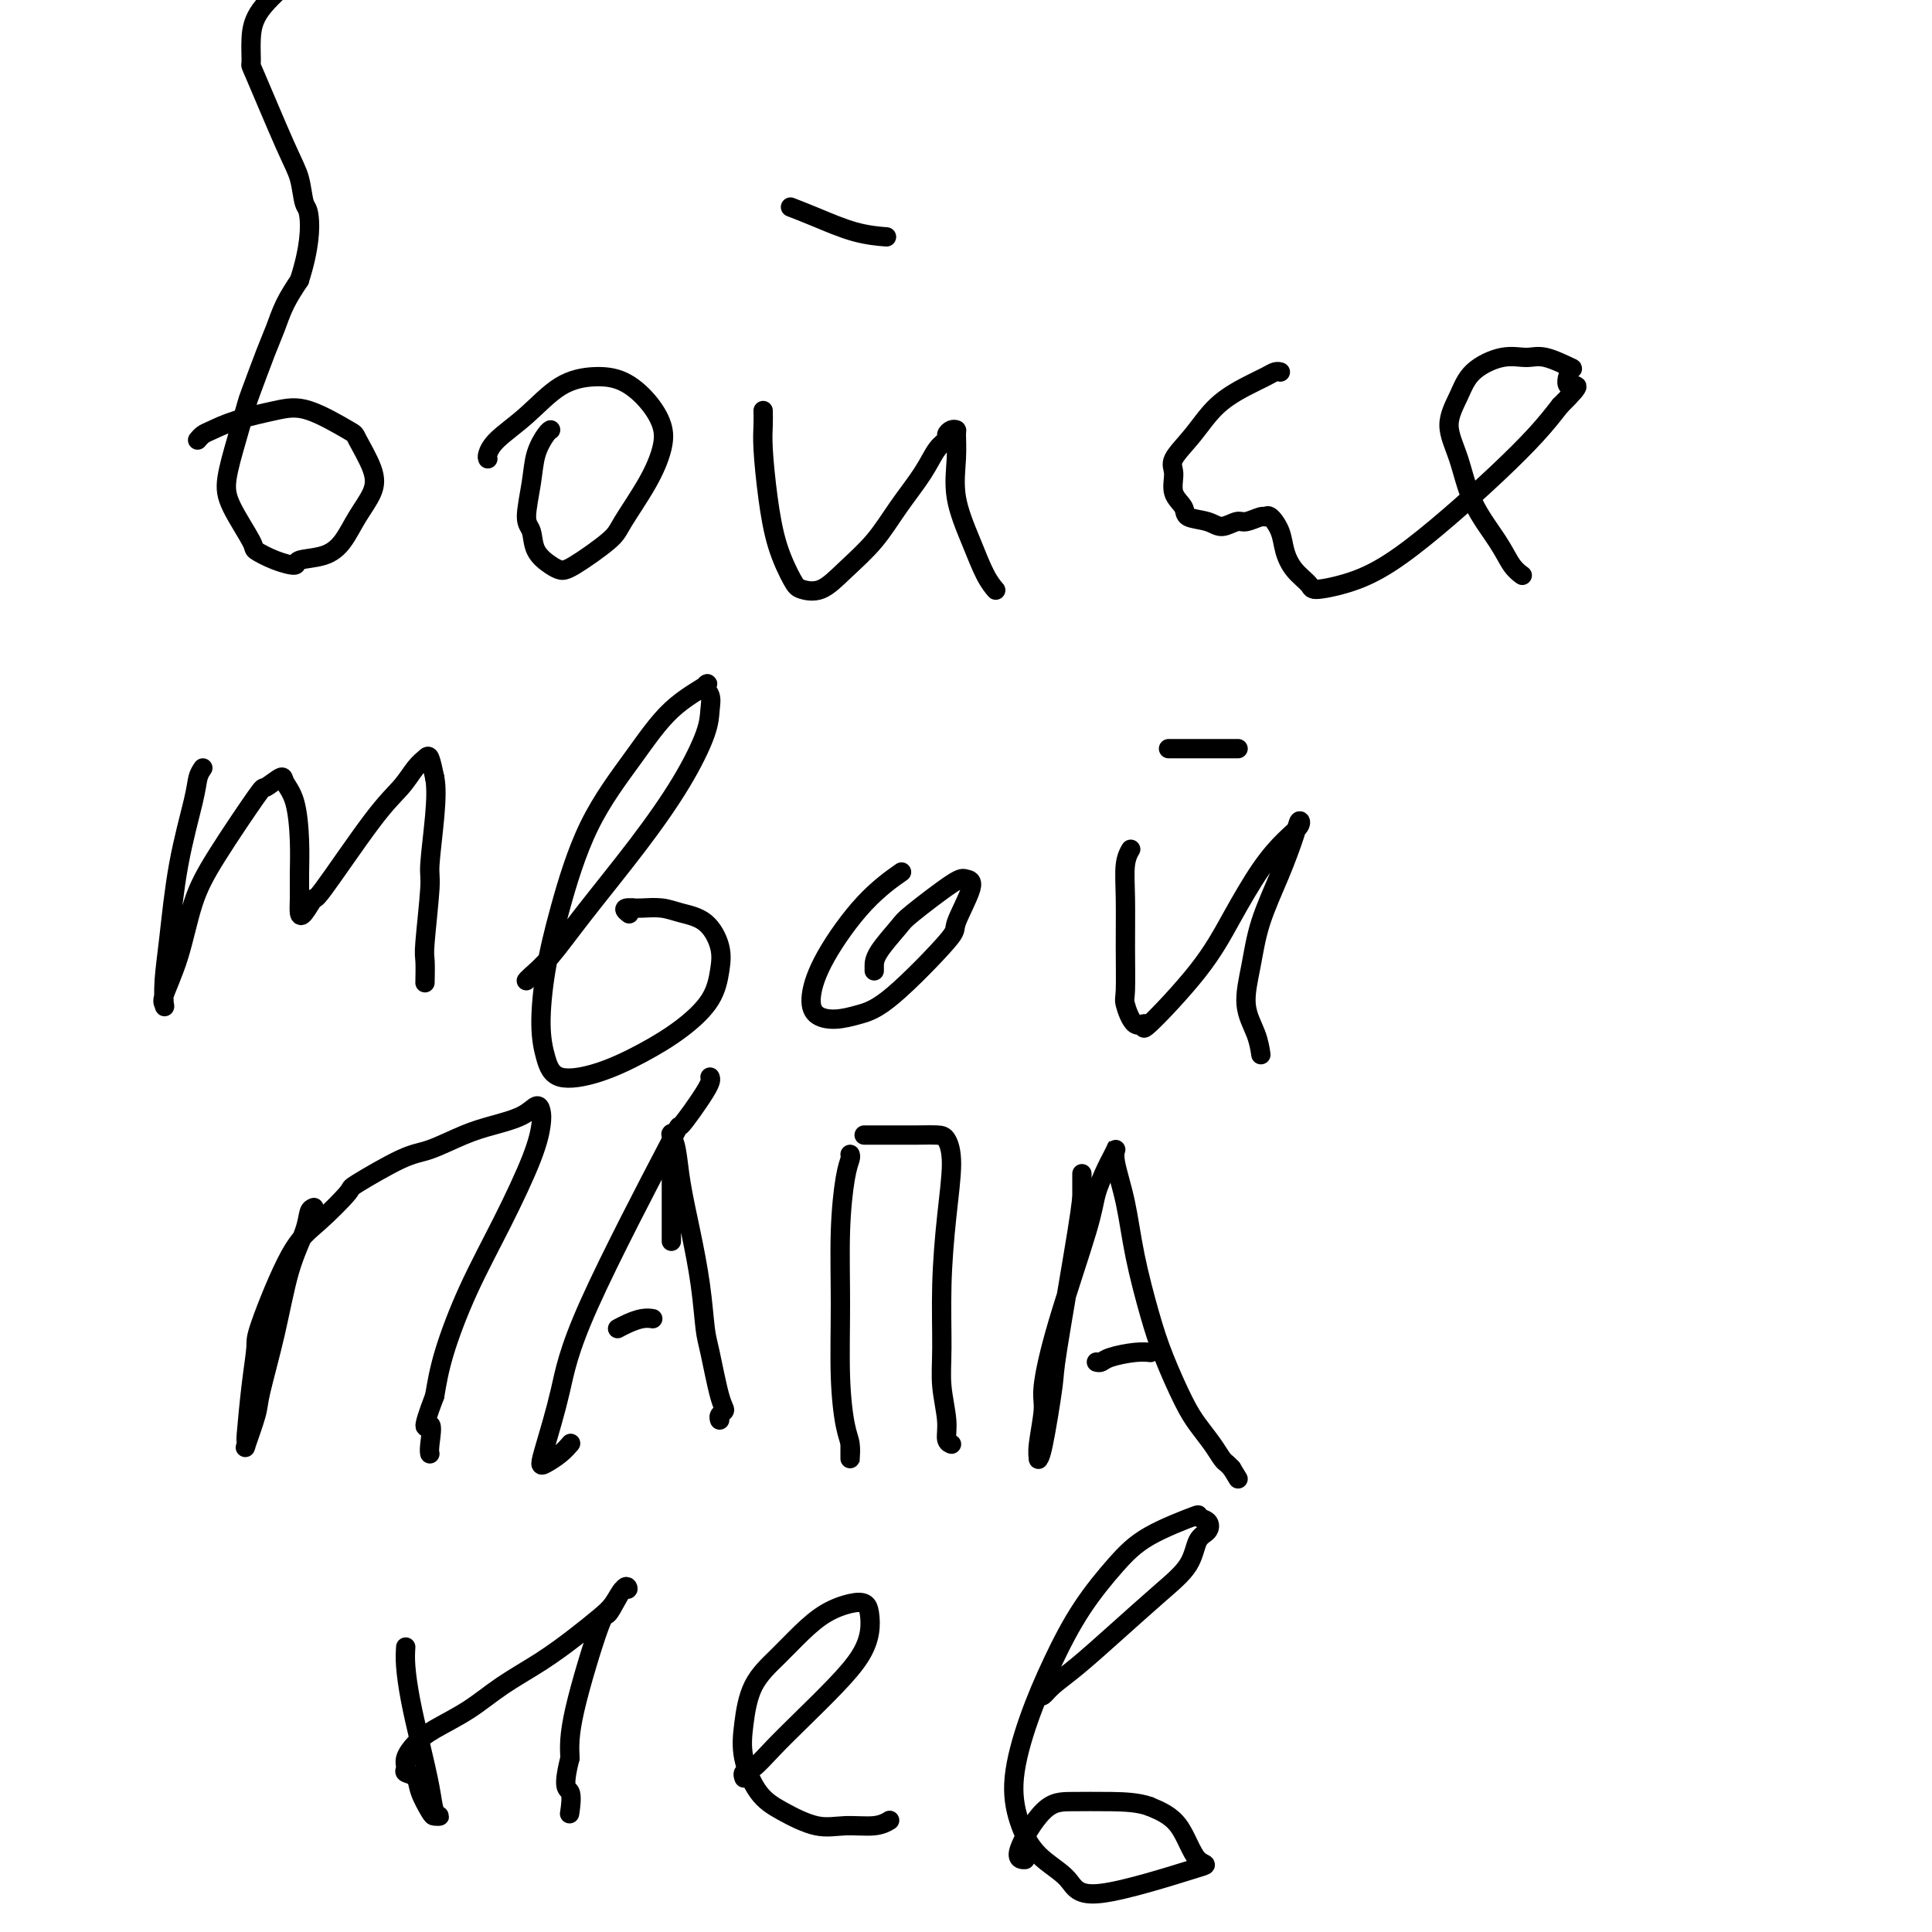 <svg viewBox='0 0 400 400' version='1.1' xmlns='http://www.w3.org/2000/svg' xmlns:xlink='http://www.w3.org/1999/xlink'><g fill='none' stroke='#000000' stroke-width='4' stroke-linecap='round' stroke-linejoin='round'><path d='M41,91c-0.079,0.095 -0.157,0.191 0,0c0.157,-0.191 0.551,-0.668 1,-1c0.449,-0.332 0.955,-0.519 2,-1c1.045,-0.481 2.631,-1.254 5,-2c2.369,-0.746 5.521,-1.463 8,-2c2.479,-0.537 4.285,-0.893 7,0c2.715,0.893 6.340,3.035 8,4c1.660,0.965 1.354,0.754 2,2c0.646,1.246 2.244,3.948 3,6c0.756,2.052 0.671,3.452 0,5c-0.671,1.548 -1.928,3.242 -3,5c-1.072,1.758 -1.959,3.579 -3,5c-1.041,1.421 -2.238,2.440 -4,3c-1.762,0.560 -4.090,0.660 -5,1c-0.910,0.340 -0.401,0.920 -1,1c-0.599,0.080 -2.306,-0.341 -4,-1c-1.694,-0.659 -3.377,-1.555 -4,-2c-0.623,-0.445 -0.188,-0.438 -1,-2c-0.812,-1.562 -2.871,-4.692 -4,-7c-1.129,-2.308 -1.326,-3.793 -1,-6c0.326,-2.207 1.176,-5.135 2,-8c0.824,-2.865 1.624,-5.669 2,-7c0.376,-1.331 0.330,-1.191 1,-3c0.670,-1.809 2.056,-5.567 3,-8c0.944,-2.433 1.447,-3.540 2,-5c0.553,-1.460 1.158,-3.274 2,-5c0.842,-1.726 1.921,-3.363 3,-5'/><path d='M62,58c2.205,-6.851 2.219,-10.979 2,-13c-0.219,-2.021 -0.671,-1.935 -1,-3c-0.329,-1.065 -0.533,-3.280 -1,-5c-0.467,-1.720 -1.195,-2.943 -3,-7c-1.805,-4.057 -4.688,-10.946 -6,-14c-1.312,-3.054 -1.053,-2.274 -1,-3c0.053,-0.726 -0.102,-2.959 0,-5c0.102,-2.041 0.459,-3.889 2,-6c1.541,-2.111 4.267,-4.486 7,-7c2.733,-2.514 5.475,-5.169 9,-8c3.525,-2.831 7.834,-5.839 11,-8c3.166,-2.161 5.190,-3.475 6,-4c0.810,-0.525 0.405,-0.263 0,0'/><path d='M101,95c-0.089,-0.190 -0.178,-0.381 0,-1c0.178,-0.619 0.623,-1.668 2,-3c1.377,-1.332 3.688,-2.948 6,-5c2.312,-2.052 4.627,-4.538 7,-6c2.373,-1.462 4.806,-1.898 7,-2c2.194,-0.102 4.151,0.132 6,1c1.849,0.868 3.592,2.372 5,4c1.408,1.628 2.481,3.381 3,5c0.519,1.619 0.483,3.103 0,5c-0.483,1.897 -1.414,4.208 -3,7c-1.586,2.792 -3.827,6.067 -5,8c-1.173,1.933 -1.278,2.524 -3,4c-1.722,1.476 -5.063,3.836 -7,5c-1.937,1.164 -2.471,1.133 -3,1c-0.529,-0.133 -1.053,-0.369 -2,-1c-0.947,-0.631 -2.318,-1.659 -3,-3c-0.682,-1.341 -0.673,-2.997 -1,-4c-0.327,-1.003 -0.988,-1.355 -1,-3c-0.012,-1.645 0.624,-4.585 1,-7c0.376,-2.415 0.493,-4.307 1,-6c0.507,-1.693 1.406,-3.187 2,-4c0.594,-0.813 0.884,-0.947 1,-1c0.116,-0.053 0.058,-0.027 0,0'/><path d='M158,85c0.020,0.938 0.040,1.876 0,3c-0.040,1.124 -0.139,2.434 0,5c0.139,2.566 0.518,6.389 1,10c0.482,3.611 1.067,7.010 2,10c0.933,2.990 2.212,5.573 3,7c0.788,1.427 1.083,1.700 2,2c0.917,0.300 2.454,0.626 4,0c1.546,-0.626 3.099,-2.205 5,-4c1.901,-1.795 4.149,-3.804 6,-6c1.851,-2.196 3.304,-4.577 5,-7c1.696,-2.423 3.634,-4.888 5,-7c1.366,-2.112 2.160,-3.873 3,-5c0.840,-1.127 1.728,-1.622 2,-2c0.272,-0.378 -0.070,-0.638 0,-1c0.070,-0.362 0.552,-0.824 1,-1c0.448,-0.176 0.861,-0.065 1,0c0.139,0.065 0.004,0.086 0,1c-0.004,0.914 0.122,2.722 0,5c-0.122,2.278 -0.491,5.028 0,8c0.491,2.972 1.843,6.168 3,9c1.157,2.832 2.119,5.301 3,7c0.881,1.699 1.680,2.628 2,3c0.320,0.372 0.160,0.186 0,0'/><path d='M164,43c0.100,0.038 0.199,0.077 0,0c-0.199,-0.077 -0.697,-0.269 0,0c0.697,0.269 2.589,1.000 5,2c2.411,1.000 5.341,2.269 8,3c2.659,0.731 5.045,0.923 6,1c0.955,0.077 0.477,0.038 0,0'/><path d='M265,77c0.074,0.020 0.149,0.040 0,0c-0.149,-0.040 -0.520,-0.140 -1,0c-0.480,0.140 -1.068,0.520 -2,1c-0.932,0.480 -2.207,1.061 -4,2c-1.793,0.939 -4.104,2.236 -6,4c-1.896,1.764 -3.376,3.995 -5,6c-1.624,2.005 -3.391,3.784 -4,5c-0.609,1.216 -0.059,1.869 0,3c0.059,1.131 -0.372,2.739 0,4c0.372,1.261 1.546,2.176 2,3c0.454,0.824 0.189,1.556 1,2c0.811,0.444 2.697,0.598 4,1c1.303,0.402 2.023,1.051 3,1c0.977,-0.051 2.211,-0.800 3,-1c0.789,-0.200 1.132,0.151 2,0c0.868,-0.151 2.259,-0.803 3,-1c0.741,-0.197 0.830,0.061 1,0c0.170,-0.061 0.421,-0.441 1,0c0.579,0.441 1.487,1.703 2,3c0.513,1.297 0.630,2.631 1,4c0.370,1.369 0.993,2.775 2,4c1.007,1.225 2.397,2.271 3,3c0.603,0.729 0.419,1.142 2,1c1.581,-0.142 4.925,-0.841 8,-2c3.075,-1.159 5.879,-2.780 9,-5c3.121,-2.220 6.558,-5.038 10,-8c3.442,-2.962 6.888,-6.067 10,-9c3.112,-2.933 5.889,-5.695 8,-8c2.111,-2.305 3.555,-4.152 5,-6'/><path d='M323,84c5.576,-5.527 3.017,-3.845 2,-4c-1.017,-0.155 -0.492,-2.149 0,-3c0.492,-0.851 0.953,-0.560 0,-1c-0.953,-0.440 -3.318,-1.610 -5,-2c-1.682,-0.390 -2.680,0.000 -4,0c-1.320,-0.000 -2.961,-0.391 -5,0c-2.039,0.391 -4.477,1.564 -6,3c-1.523,1.436 -2.133,3.135 -3,5c-0.867,1.865 -1.992,3.896 -2,6c-0.008,2.104 1.102,4.280 2,7c0.898,2.720 1.586,5.983 3,9c1.414,3.017 3.554,5.788 5,8c1.446,2.212 2.197,3.865 3,5c0.803,1.135 1.658,1.753 2,2c0.342,0.247 0.171,0.124 0,0'/><path d='M42,159c-0.386,0.568 -0.773,1.137 -1,2c-0.227,0.863 -0.296,2.022 -1,5c-0.704,2.978 -2.044,7.775 -3,13c-0.956,5.225 -1.526,10.876 -2,15c-0.474,4.124 -0.850,6.720 -1,9c-0.150,2.280 -0.074,4.244 0,5c0.074,0.756 0.146,0.303 0,0c-0.146,-0.303 -0.511,-0.457 0,-2c0.511,-1.543 1.900,-4.474 3,-8c1.100,-3.526 1.913,-7.646 3,-11c1.087,-3.354 2.447,-5.941 5,-10c2.553,-4.059 6.298,-9.591 8,-12c1.702,-2.409 1.360,-1.697 2,-2c0.640,-0.303 2.263,-1.622 3,-2c0.737,-0.378 0.590,0.184 1,1c0.410,0.816 1.377,1.886 2,4c0.623,2.114 0.901,5.274 1,8c0.099,2.726 0.020,5.019 0,7c-0.020,1.981 0.018,3.650 0,5c-0.018,1.350 -0.092,2.382 0,3c0.092,0.618 0.349,0.823 1,0c0.651,-0.823 1.697,-2.675 2,-3c0.303,-0.325 -0.136,0.877 2,-2c2.136,-2.877 6.849,-9.831 10,-14c3.151,-4.169 4.742,-5.551 6,-7c1.258,-1.449 2.182,-2.966 3,-4c0.818,-1.034 1.528,-1.586 2,-2c0.472,-0.414 0.706,-0.690 1,0c0.294,0.690 0.647,2.345 1,4'/><path d='M90,161c0.374,1.861 0.311,4.512 0,8c-0.311,3.488 -0.868,7.811 -1,10c-0.132,2.189 0.161,2.244 0,5c-0.161,2.756 -0.775,8.213 -1,11c-0.225,2.787 -0.061,2.904 0,4c0.061,1.096 0.017,3.170 0,4c-0.017,0.830 -0.009,0.415 0,0'/><path d='M109,203c-0.029,0.041 -0.059,0.082 0,0c0.059,-0.082 0.205,-0.285 1,-1c0.795,-0.715 2.237,-1.940 4,-4c1.763,-2.060 3.845,-4.953 7,-9c3.155,-4.047 7.383,-9.248 11,-14c3.617,-4.752 6.624,-9.056 9,-13c2.376,-3.944 4.120,-7.529 5,-10c0.880,-2.471 0.895,-3.827 1,-5c0.105,-1.173 0.300,-2.161 0,-3c-0.300,-0.839 -1.096,-1.528 -1,-2c0.096,-0.472 1.085,-0.725 0,0c-1.085,0.725 -4.245,2.429 -7,5c-2.755,2.571 -5.107,6.009 -8,10c-2.893,3.991 -6.328,8.534 -9,14c-2.672,5.466 -4.581,11.854 -6,17c-1.419,5.146 -2.347,9.049 -3,13c-0.653,3.951 -1.031,7.951 -1,11c0.031,3.049 0.470,5.146 1,7c0.530,1.854 1.150,3.464 3,4c1.850,0.536 4.930,-0.001 8,-1c3.070,-0.999 6.131,-2.460 9,-4c2.869,-1.540 5.546,-3.158 8,-5c2.454,-1.842 4.684,-3.908 6,-6c1.316,-2.092 1.718,-4.211 2,-6c0.282,-1.789 0.444,-3.250 0,-5c-0.444,-1.750 -1.495,-3.789 -3,-5c-1.505,-1.211 -3.465,-1.593 -5,-2c-1.535,-0.407 -2.644,-0.840 -4,-1c-1.356,-0.160 -2.959,-0.046 -4,0c-1.041,0.046 -1.521,0.023 -2,0'/><path d='M131,188c-2.556,-0.244 -1.444,0.644 -1,1c0.444,0.356 0.222,0.178 0,0'/><path d='M181,201c-0.000,-0.223 -0.001,-0.445 0,-1c0.001,-0.555 0.002,-1.441 1,-3c0.998,-1.559 2.992,-3.790 4,-5c1.008,-1.210 1.029,-1.399 3,-3c1.971,-1.601 5.893,-4.614 8,-6c2.107,-1.386 2.400,-1.147 3,-1c0.600,0.147 1.509,0.200 1,2c-0.509,1.800 -2.435,5.348 -3,7c-0.565,1.652 0.231,1.408 -2,4c-2.231,2.592 -7.489,8.020 -11,11c-3.511,2.980 -5.275,3.514 -7,4c-1.725,0.486 -3.409,0.925 -5,1c-1.591,0.075 -3.087,-0.215 -4,-1c-0.913,-0.785 -1.242,-2.064 -1,-4c0.242,-1.936 1.055,-4.529 3,-8c1.945,-3.471 5.024,-7.819 8,-11c2.976,-3.181 5.850,-5.195 7,-6c1.150,-0.805 0.575,-0.403 0,0'/><path d='M234,176c-0.002,0.004 -0.004,0.007 0,0c0.004,-0.007 0.015,-0.026 0,0c-0.015,0.026 -0.057,0.095 0,0c0.057,-0.095 0.212,-0.355 0,0c-0.212,0.355 -0.790,1.324 -1,3c-0.210,1.676 -0.051,4.058 0,7c0.051,2.942 -0.006,6.442 0,10c0.006,3.558 0.074,7.172 0,9c-0.074,1.828 -0.289,1.869 0,3c0.289,1.131 1.082,3.353 2,4c0.918,0.647 1.959,-0.282 2,0c0.041,0.282 -0.919,1.776 1,0c1.919,-1.776 6.718,-6.822 10,-11c3.282,-4.178 5.048,-7.489 7,-11c1.952,-3.511 4.091,-7.223 6,-10c1.909,-2.777 3.590,-4.621 5,-6c1.410,-1.379 2.550,-2.294 3,-3c0.450,-0.706 0.209,-1.203 0,-1c-0.209,0.203 -0.387,1.105 -1,3c-0.613,1.895 -1.660,4.782 -3,8c-1.340,3.218 -2.972,6.768 -4,10c-1.028,3.232 -1.452,6.145 -2,9c-0.548,2.855 -1.219,5.652 -1,8c0.219,2.348 1.328,4.248 2,6c0.672,1.752 0.906,3.358 1,4c0.094,0.642 0.047,0.321 0,0'/><path d='M242,155c-0.062,0.000 -0.125,0.000 0,0c0.125,0.000 0.437,0.000 1,0c0.563,0.000 1.378,0.000 3,0c1.622,-0.000 4.052,0.000 6,0c1.948,0.000 3.414,0.000 4,0c0.586,0.000 0.293,0.000 0,0'/><path d='M65,250c-0.382,0.131 -0.765,0.262 -1,1c-0.235,0.738 -0.324,2.084 -1,4c-0.676,1.916 -1.940,4.402 -3,8c-1.060,3.598 -1.916,8.306 -3,13c-1.084,4.694 -2.395,9.372 -3,12c-0.605,2.628 -0.502,3.206 -1,5c-0.498,1.794 -1.595,4.804 -2,6c-0.405,1.196 -0.119,0.576 0,0c0.119,-0.576 0.069,-1.109 0,-1c-0.069,0.109 -0.158,0.861 0,-1c0.158,-1.861 0.563,-6.336 1,-10c0.437,-3.664 0.907,-6.516 1,-8c0.093,-1.484 -0.189,-1.598 1,-5c1.189,-3.402 3.851,-10.092 6,-14c2.149,-3.908 3.786,-5.034 6,-7c2.214,-1.966 5.003,-4.771 6,-6c0.997,-1.229 0.200,-0.882 2,-2c1.800,-1.118 6.197,-3.703 9,-5c2.803,-1.297 4.011,-1.308 6,-2c1.989,-0.692 4.757,-2.064 7,-3c2.243,-0.936 3.961,-1.435 6,-2c2.039,-0.565 4.400,-1.197 6,-2c1.600,-0.803 2.440,-1.779 3,-2c0.560,-0.221 0.840,0.311 1,1c0.160,0.689 0.201,1.536 0,3c-0.201,1.464 -0.645,3.547 -2,7c-1.355,3.453 -3.621,8.276 -6,13c-2.379,4.724 -4.871,9.349 -7,14c-2.129,4.651 -3.894,9.329 -5,13c-1.106,3.671 -1.553,6.336 -2,9'/><path d='M90,289c-3.321,8.729 -1.622,6.051 -1,6c0.622,-0.051 0.167,2.525 0,4c-0.167,1.475 -0.048,1.850 0,2c0.048,0.150 0.024,0.075 0,0'/><path d='M147,223c0.171,0.400 0.342,0.800 -1,3c-1.342,2.200 -4.198,6.199 -5,7c-0.802,0.801 0.450,-1.596 -3,5c-3.450,6.596 -11.603,22.186 -16,32c-4.397,9.814 -5.039,13.854 -6,18c-0.961,4.146 -2.240,8.400 -3,11c-0.760,2.600 -1.002,3.548 -1,4c0.002,0.452 0.248,0.410 1,0c0.752,-0.410 2.010,-1.187 3,-2c0.990,-0.813 1.711,-1.661 2,-2c0.289,-0.339 0.144,-0.170 0,0'/><path d='M139,257c0.000,-0.801 0.000,-1.601 0,-2c-0.000,-0.399 -0.001,-0.396 0,-4c0.001,-3.604 0.003,-10.816 0,-14c-0.003,-3.184 -0.013,-2.341 0,-2c0.013,0.341 0.048,0.179 0,0c-0.048,-0.179 -0.178,-0.376 0,0c0.178,0.376 0.664,1.326 1,3c0.336,1.674 0.523,4.073 1,7c0.477,2.927 1.244,6.381 2,10c0.756,3.619 1.500,7.404 2,11c0.500,3.596 0.757,7.005 1,9c0.243,1.995 0.471,2.577 1,5c0.529,2.423 1.357,6.688 2,9c0.643,2.312 1.100,2.671 1,3c-0.100,0.329 -0.758,0.627 -1,1c-0.242,0.373 -0.069,0.821 0,1c0.069,0.179 0.035,0.090 0,0'/><path d='M128,275c0.041,-0.022 0.081,-0.044 0,0c-0.081,0.044 -0.284,0.156 0,0c0.284,-0.156 1.056,-0.578 2,-1c0.944,-0.422 2.062,-0.844 3,-1c0.938,-0.156 1.697,-0.044 2,0c0.303,0.044 0.152,0.022 0,0'/><path d='M176,239c0.082,0.209 0.165,0.418 0,1c-0.165,0.582 -0.577,1.538 -1,4c-0.423,2.462 -0.856,6.430 -1,11c-0.144,4.570 -0.000,9.743 0,15c0.000,5.257 -0.144,10.598 0,15c0.144,4.402 0.574,7.867 1,10c0.426,2.133 0.846,2.936 1,4c0.154,1.064 0.041,2.390 0,3c-0.041,0.610 -0.011,0.504 0,0c0.011,-0.504 0.003,-1.405 0,-2c-0.003,-0.595 -0.001,-0.884 0,-1c0.001,-0.116 0.000,-0.058 0,0'/><path d='M179,235c-0.078,0.000 -0.157,0.000 0,0c0.157,-0.000 0.549,-0.000 1,0c0.451,0.000 0.961,0.001 2,0c1.039,-0.001 2.609,-0.004 4,0c1.391,0.004 2.605,0.014 4,0c1.395,-0.014 2.973,-0.050 4,0c1.027,0.050 1.505,0.188 2,1c0.495,0.812 1.007,2.297 1,5c-0.007,2.703 -0.534,6.624 -1,11c-0.466,4.376 -0.872,9.207 -1,14c-0.128,4.793 0.022,9.547 0,13c-0.022,3.453 -0.216,5.605 0,8c0.216,2.395 0.841,5.034 1,7c0.159,1.966 -0.150,3.260 0,4c0.150,0.740 0.757,0.926 1,1c0.243,0.074 0.121,0.037 0,0'/><path d='M224,243c0.001,0.677 0.002,1.355 0,2c-0.002,0.645 -0.007,1.259 0,2c0.007,0.741 0.026,1.610 -1,8c-1.026,6.390 -3.098,18.302 -4,24c-0.902,5.698 -0.635,5.182 -1,8c-0.365,2.818 -1.362,8.970 -2,12c-0.638,3.030 -0.919,2.939 -1,3c-0.081,0.061 0.036,0.276 0,0c-0.036,-0.276 -0.227,-1.042 0,-3c0.227,-1.958 0.872,-5.110 1,-7c0.128,-1.890 -0.260,-2.520 0,-5c0.260,-2.480 1.169,-6.810 3,-13c1.831,-6.190 4.585,-14.240 6,-19c1.415,-4.760 1.490,-6.229 2,-8c0.510,-1.771 1.456,-3.842 2,-5c0.544,-1.158 0.688,-1.403 1,-2c0.312,-0.597 0.793,-1.548 1,-2c0.207,-0.452 0.142,-0.406 0,0c-0.142,0.406 -0.360,1.171 0,3c0.360,1.829 1.296,4.723 2,8c0.704,3.277 1.174,6.939 2,11c0.826,4.061 2.006,8.522 3,12c0.994,3.478 1.800,5.972 3,9c1.200,3.028 2.794,6.590 4,9c1.206,2.410 2.025,3.668 3,5c0.975,1.332 2.107,2.739 3,4c0.893,1.261 1.548,2.378 2,3c0.452,0.622 0.701,0.749 1,1c0.299,0.251 0.650,0.625 1,1'/><path d='M255,304c2.333,3.833 1.167,1.917 0,0'/><path d='M227,282c0.324,0.083 0.648,0.166 1,0c0.352,-0.166 0.734,-0.581 2,-1c1.266,-0.419 3.418,-0.844 5,-1c1.582,-0.156 2.595,-0.045 3,0c0.405,0.045 0.203,0.022 0,0'/><path d='M84,341c-0.067,1.108 -0.135,2.216 0,4c0.135,1.784 0.472,4.243 1,7c0.528,2.757 1.249,5.811 2,9c0.751,3.189 1.534,6.514 2,9c0.466,2.486 0.615,4.132 1,5c0.385,0.868 1.005,0.958 1,1c-0.005,0.042 -0.636,0.036 -1,0c-0.364,-0.036 -0.461,-0.103 -1,-1c-0.539,-0.897 -1.519,-2.624 -2,-4c-0.481,-1.376 -0.464,-2.402 -1,-3c-0.536,-0.598 -1.627,-0.767 -2,-1c-0.373,-0.233 -0.030,-0.529 0,-1c0.030,-0.471 -0.253,-1.118 0,-2c0.253,-0.882 1.041,-1.999 2,-3c0.959,-1.001 2.089,-1.888 4,-3c1.911,-1.112 4.601,-2.451 7,-4c2.399,-1.549 4.505,-3.309 7,-5c2.495,-1.691 5.379,-3.312 8,-5c2.621,-1.688 4.979,-3.442 7,-5c2.021,-1.558 3.703,-2.920 5,-4c1.297,-1.080 2.207,-1.877 3,-3c0.793,-1.123 1.467,-2.571 2,-3c0.533,-0.429 0.924,0.161 1,0c0.076,-0.161 -0.162,-1.074 -1,0c-0.838,1.074 -2.276,4.133 -3,5c-0.724,0.867 -0.733,-0.459 -2,3c-1.267,3.459 -3.790,11.703 -5,17c-1.210,5.297 -1.105,7.649 -1,10'/><path d='M118,364c-1.702,6.762 -0.458,6.167 0,7c0.458,0.833 0.131,3.095 0,4c-0.131,0.905 -0.065,0.452 0,0'/><path d='M154,368c0.038,0.106 0.076,0.211 0,0c-0.076,-0.211 -0.265,-0.740 0,-1c0.265,-0.260 0.984,-0.252 2,-1c1.016,-0.748 2.328,-2.250 4,-4c1.672,-1.750 3.702,-3.746 6,-6c2.298,-2.254 4.863,-4.765 7,-7c2.137,-2.235 3.847,-4.194 5,-6c1.153,-1.806 1.748,-3.460 2,-5c0.252,-1.540 0.161,-2.965 0,-4c-0.161,-1.035 -0.394,-1.678 -1,-2c-0.606,-0.322 -1.587,-0.323 -3,0c-1.413,0.323 -3.257,0.969 -5,2c-1.743,1.031 -3.383,2.447 -5,4c-1.617,1.553 -3.210,3.245 -5,5c-1.790,1.755 -3.777,3.575 -5,6c-1.223,2.425 -1.683,5.456 -2,8c-0.317,2.544 -0.492,4.601 0,7c0.492,2.399 1.650,5.141 3,7c1.350,1.859 2.891,2.834 5,4c2.109,1.166 4.786,2.522 7,3c2.214,0.478 3.965,0.076 6,0c2.035,-0.076 4.356,0.172 6,0c1.644,-0.172 2.613,-0.763 3,-1c0.387,-0.237 0.194,-0.118 0,0'/><path d='M215,351c0.299,0.147 0.598,0.295 1,0c0.402,-0.295 0.906,-1.032 2,-2c1.094,-0.968 2.778,-2.168 5,-4c2.222,-1.832 4.980,-4.297 8,-7c3.020,-2.703 6.300,-5.645 9,-8c2.700,-2.355 4.820,-4.122 6,-6c1.180,-1.878 1.420,-3.865 2,-5c0.580,-1.135 1.500,-1.418 2,-2c0.500,-0.582 0.580,-1.464 0,-2c-0.580,-0.536 -1.819,-0.724 -2,-1c-0.181,-0.276 0.697,-0.638 -1,0c-1.697,0.638 -5.969,2.275 -9,4c-3.031,1.725 -4.820,3.536 -7,6c-2.180,2.464 -4.751,5.581 -7,9c-2.249,3.419 -4.176,7.141 -6,11c-1.824,3.859 -3.544,7.854 -5,12c-1.456,4.146 -2.649,8.444 -3,12c-0.351,3.556 0.140,6.370 1,9c0.860,2.630 2.089,5.075 4,7c1.911,1.925 4.505,3.330 6,5c1.495,1.670 1.889,3.605 7,3c5.111,-0.605 14.937,-3.750 19,-5c4.063,-1.250 2.363,-0.606 1,-2c-1.363,-1.394 -2.389,-4.827 -4,-7c-1.611,-2.173 -3.805,-3.087 -6,-4'/><path d='M238,374c-2.329,-0.845 -5.153,-0.959 -8,-1c-2.847,-0.041 -5.719,-0.011 -8,0c-2.281,0.011 -3.972,0.003 -6,2c-2.028,1.997 -4.392,5.999 -5,8c-0.608,2.001 0.541,2.000 1,2c0.459,-0.000 0.230,-0.000 0,0'/></g>
</svg>